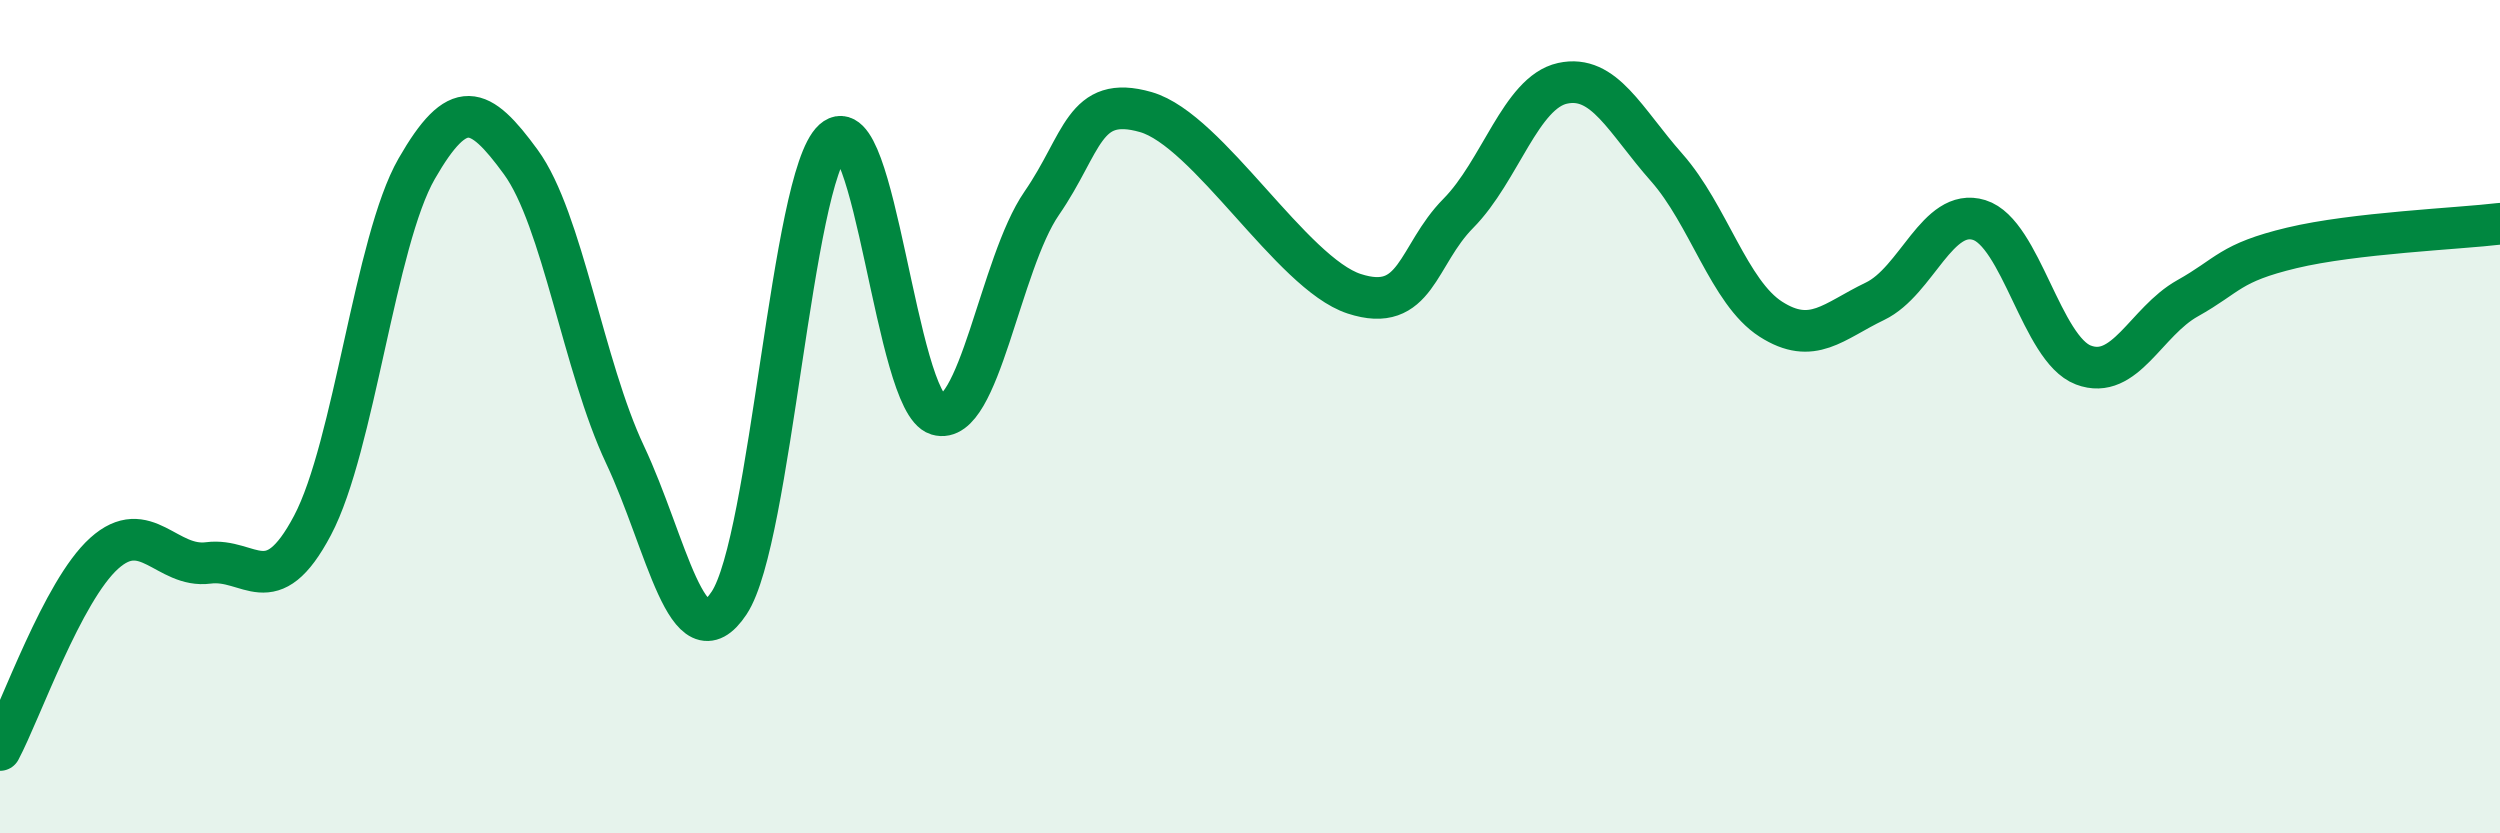
    <svg width="60" height="20" viewBox="0 0 60 20" xmlns="http://www.w3.org/2000/svg">
      <path
        d="M 0,18 C 0.5,17.06 1.5,14.18 2.5,13.28 C 3.5,12.38 4,13.64 5,13.51 C 6,13.38 6.5,14.5 7.5,12.61 C 8.5,10.72 9,5.79 10,4.05 C 11,2.31 11.5,2.52 12.5,3.89 C 13.5,5.26 14,8.79 15,10.91 C 16,13.03 16.5,15.98 17.5,14.47 C 18.5,12.96 19,4.26 20,3.36 C 21,2.46 21.5,9.65 22.5,9.95 C 23.5,10.25 24,6.33 25,4.88 C 26,3.43 26,2.26 27.5,2.69 C 29,3.12 31,6.56 32.5,7.05 C 34,7.54 34,6.13 35,5.12 C 36,4.11 36.5,2.22 37.5,2 C 38.5,1.78 39,2.89 40,4.02 C 41,5.15 41.5,7.02 42.5,7.66 C 43.5,8.3 44,7.71 45,7.23 C 46,6.75 46.5,4.97 47.5,5.28 C 48.5,5.59 49,8.38 50,8.76 C 51,9.14 51.5,7.72 52.5,7.16 C 53.5,6.6 53.5,6.31 55,5.95 C 56.5,5.59 59,5.49 60,5.37L60 20L0 20Z"
        fill="#008740"
        opacity="0.1"
        stroke-linecap="round"
        stroke-linejoin="round"
      />
      <path
        d="M 0,18 C 0.5,17.06 1.5,14.18 2.5,13.28 C 3.5,12.38 4,13.64 5,13.51 C 6,13.38 6.5,14.5 7.5,12.61 C 8.5,10.72 9,5.79 10,4.05 C 11,2.31 11.5,2.52 12.5,3.89 C 13.5,5.26 14,8.79 15,10.91 C 16,13.03 16.5,15.98 17.5,14.47 C 18.5,12.96 19,4.26 20,3.36 C 21,2.46 21.5,9.65 22.5,9.95 C 23.5,10.25 24,6.33 25,4.88 C 26,3.43 26,2.26 27.5,2.69 C 29,3.12 31,6.56 32.5,7.05 C 34,7.54 34,6.13 35,5.12 C 36,4.11 36.5,2.22 37.5,2 C 38.5,1.78 39,2.89 40,4.02 C 41,5.15 41.5,7.02 42.5,7.66 C 43.5,8.3 44,7.71 45,7.23 C 46,6.75 46.5,4.97 47.5,5.28 C 48.5,5.59 49,8.38 50,8.76 C 51,9.14 51.5,7.72 52.5,7.16 C 53.5,6.6 53.5,6.31 55,5.95 C 56.5,5.59 59,5.49 60,5.37"
        stroke="#008740"
        stroke-width="1"
        fill="none"
        stroke-linecap="round"
        stroke-linejoin="round"
      />
    </svg>
  